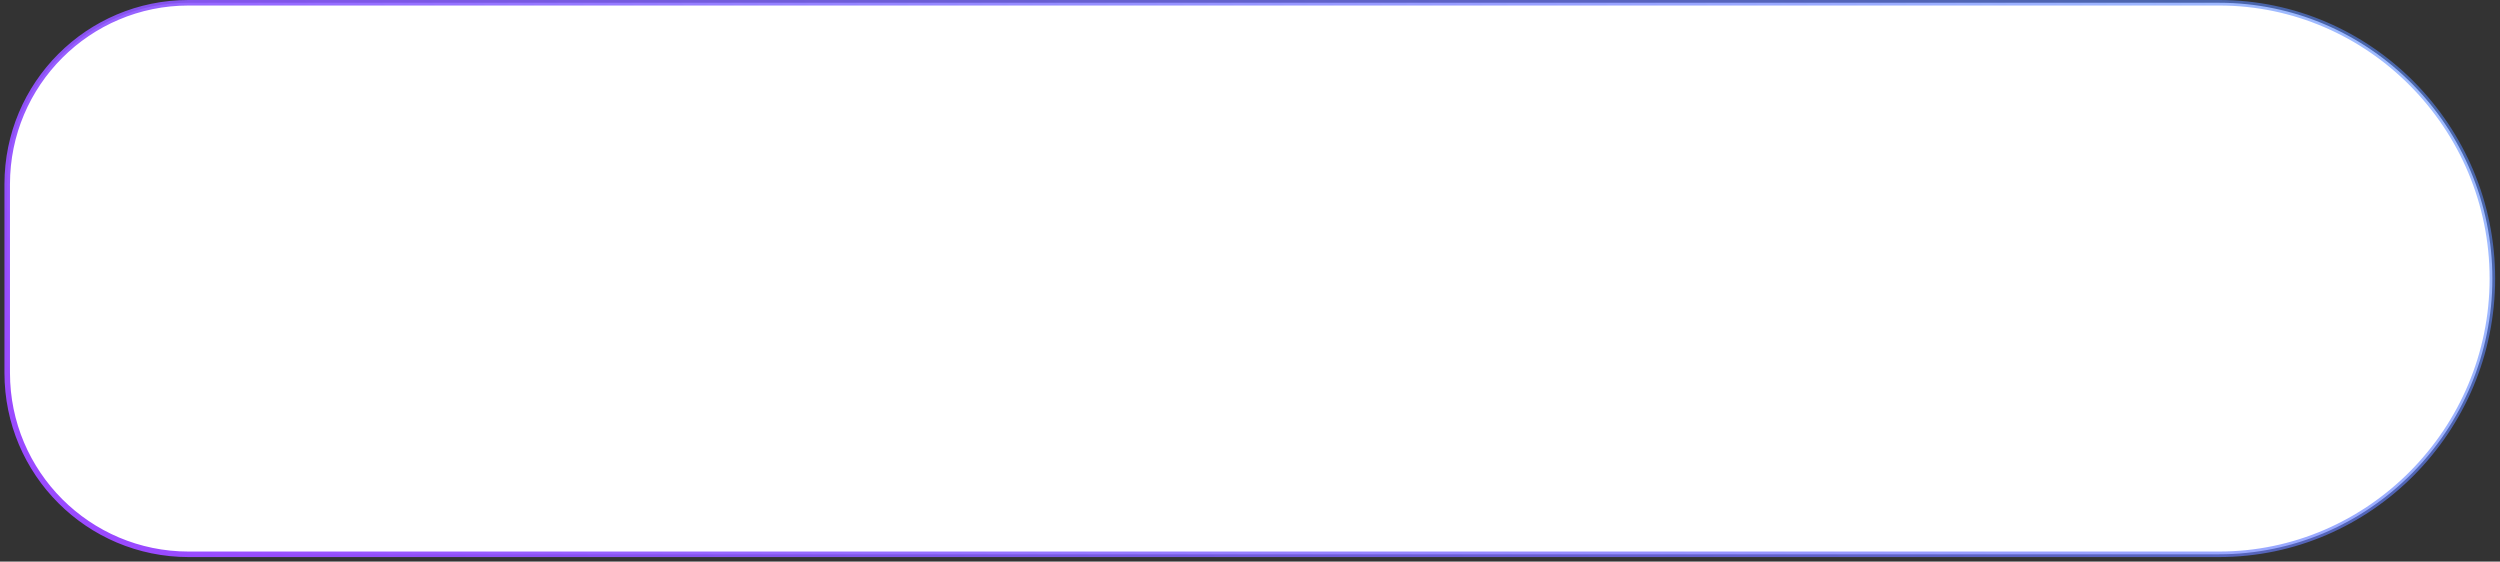 <?xml version="1.0" encoding="UTF-8"?> <svg xmlns="http://www.w3.org/2000/svg" width="414" height="93" viewBox="0 0 414 93" fill="none"><rect x="0" y="0" width="414" height="93" fill="#333333" stroke="none"/> <path d="M1.194 30.496C1.194 13.906 14.643 0.457 31.232 0.457H367.452C392.458 0.457 412.738 21.109 412.738 46.125C412.738 71.141 392.458 91.793 367.452 91.793H31.232C14.643 91.793 1.194 78.344 1.194 61.755V30.496Z" fill="white" stroke="url(#paint0_linear_71_27060)" stroke-width="0.915"></path> <defs> <linearGradient id="paint0_linear_71_27060" x1="-4.108" y1="61.501" x2="576.279" y2="-497.166" gradientUnits="userSpaceOnUse"> <stop stop-color="#9A4AFF"></stop> <stop offset="0.943" stop-color="#00E0FF" stop-opacity="0"></stop> <stop offset="1" stop-color="#259299" stop-opacity="0"></stop> </linearGradient> </defs> </svg> 